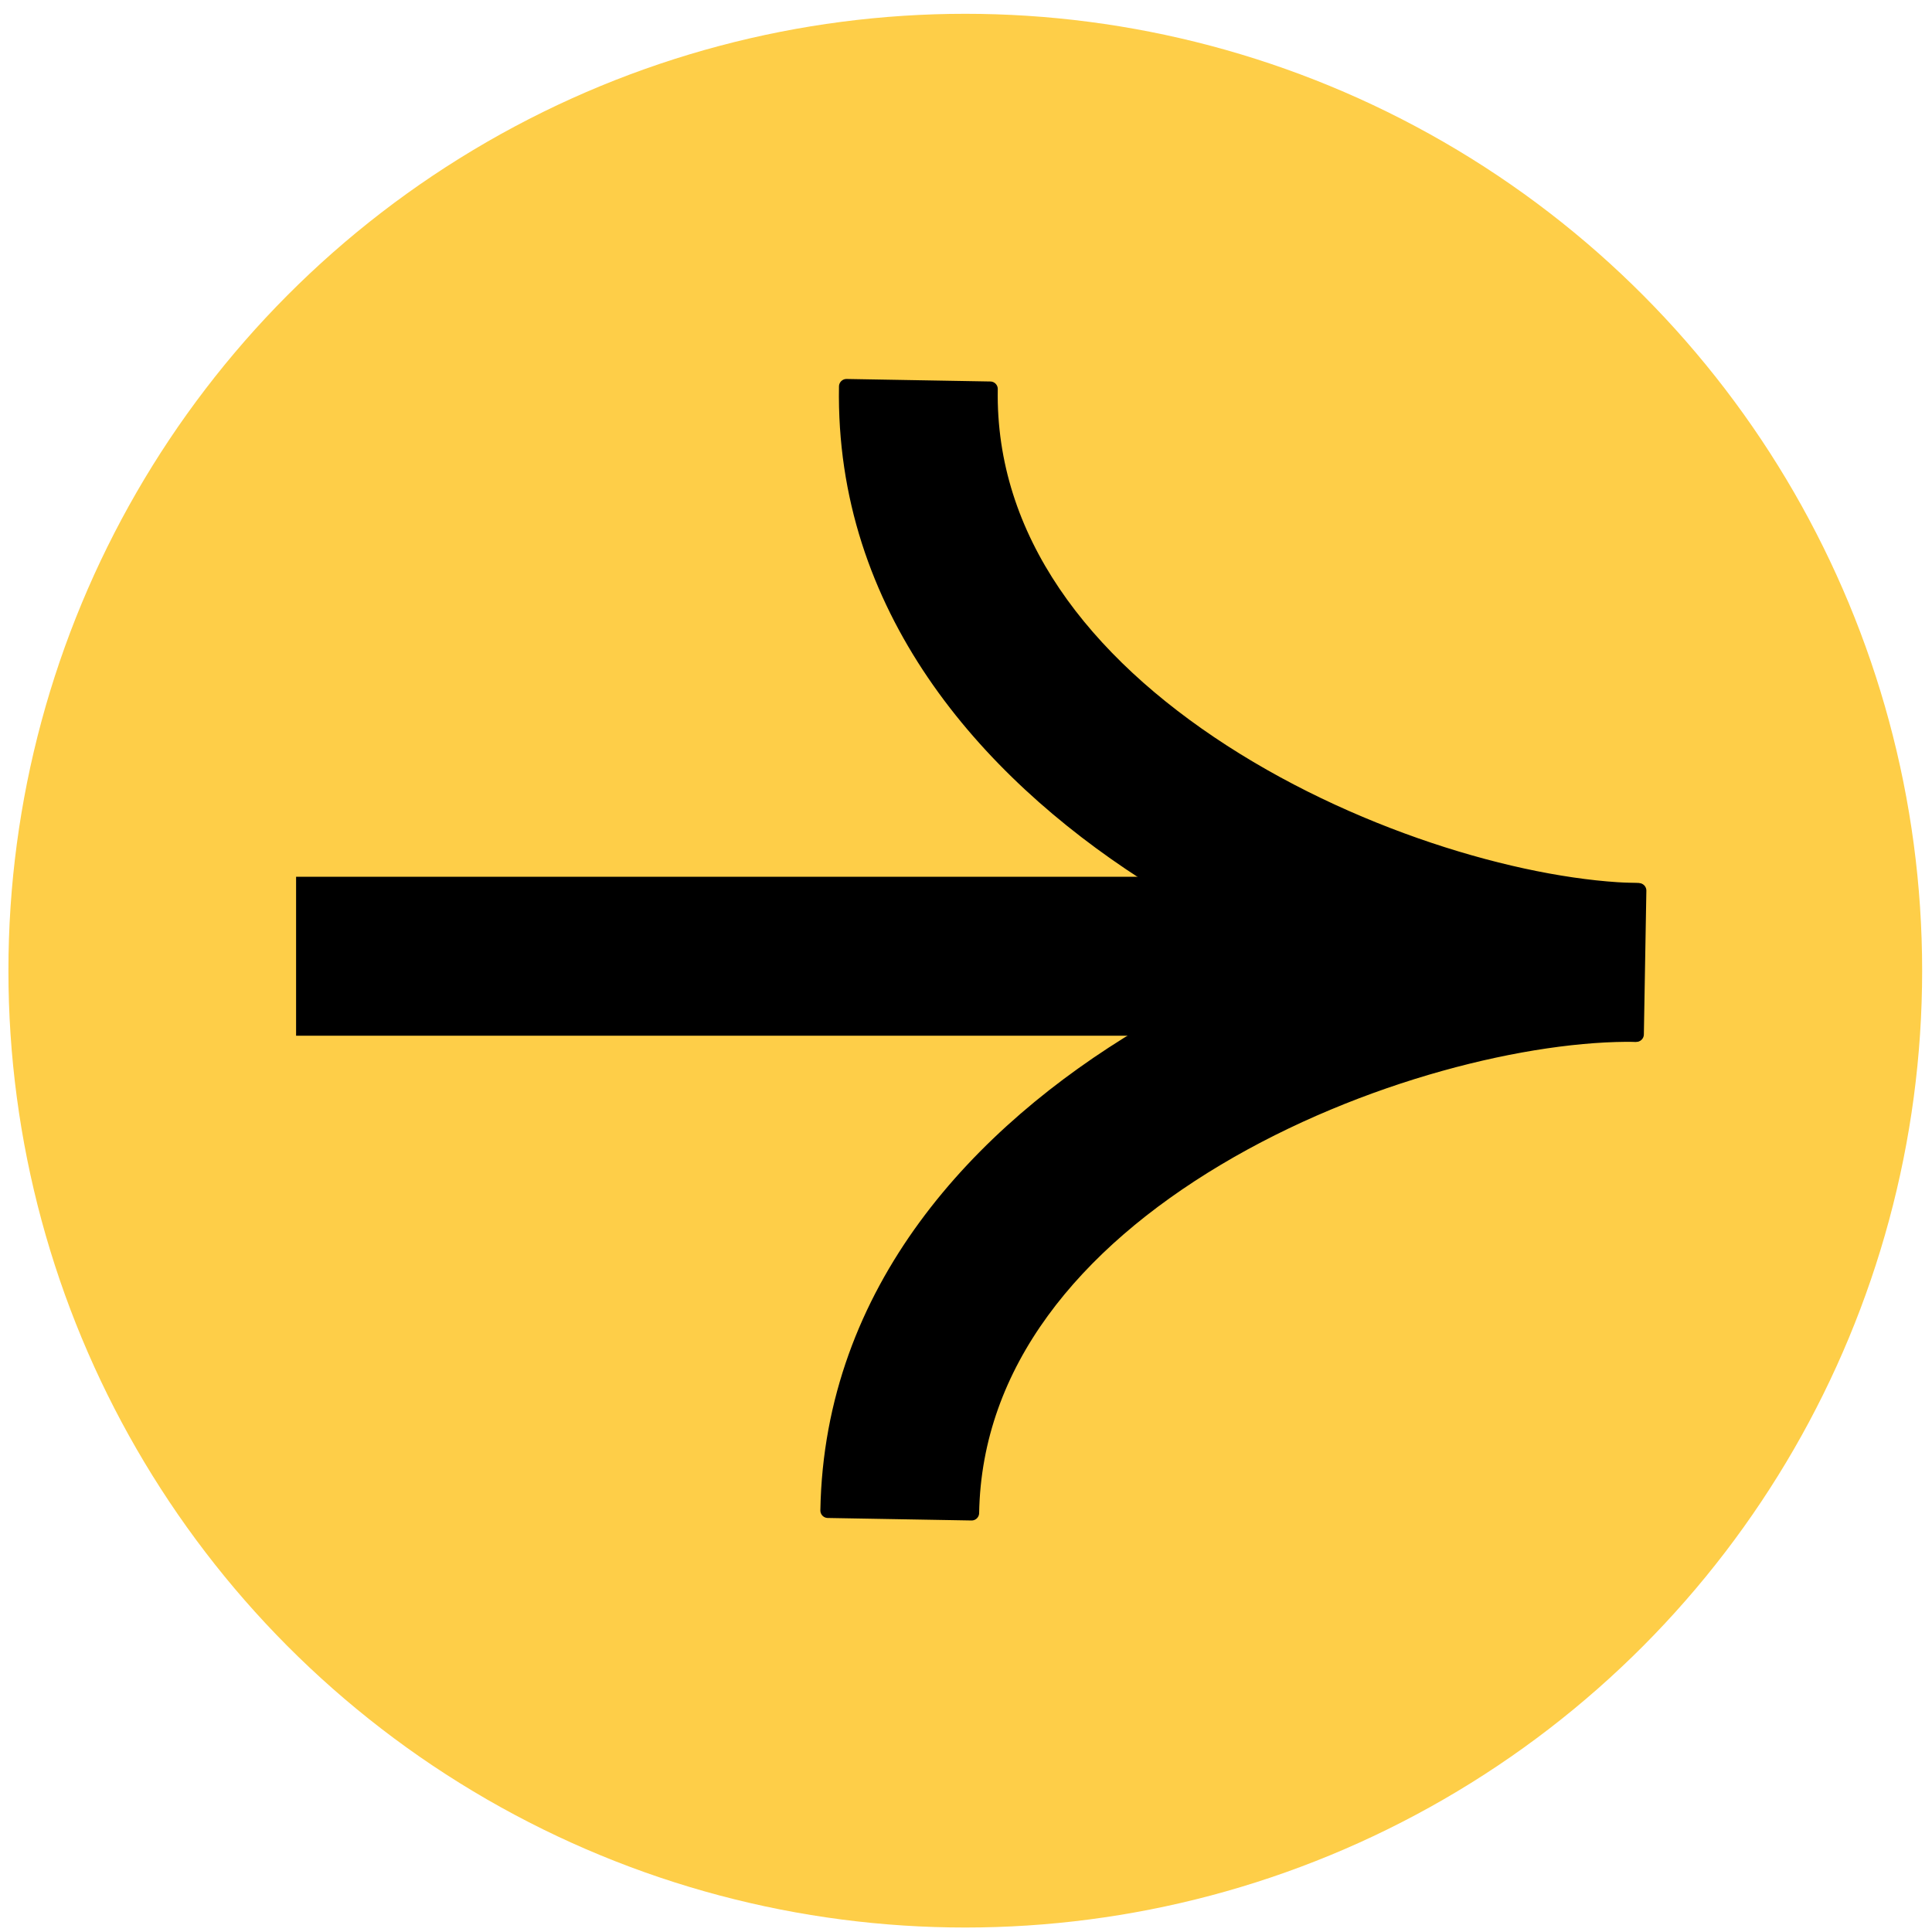 <svg xmlns="http://www.w3.org/2000/svg" width="70" height="70" viewBox="0 0 70 70" fill="none"><circle cx="34.974" cy="35.169" r="34.669" fill="#FECE48"></circle><path fill-rule="evenodd" clip-rule="evenodd" d="M11 32.039H55.588V37.254H11V32.039Z" fill="black" stroke="black" stroke-width="0.544"></path><path fill-rule="evenodd" clip-rule="evenodd" d="M44.313 27.247C49.378 30.516 55.473 32.2 59.342 32.267L59.251 37.477C54.326 37.39 47.294 35.372 41.487 31.624C35.681 27.875 30.53 21.993 30.67 14.003L35.879 14.094C35.784 19.524 39.248 23.977 44.313 27.247Z" fill="black" stroke="black" stroke-width="0.544" stroke-linejoin="round"></path><path fill-rule="evenodd" clip-rule="evenodd" d="M41.422 37.496C47.356 33.953 54.455 32.182 59.379 32.268L59.288 37.477C55.419 37.41 49.269 38.879 44.093 41.969C38.917 45.059 35.299 49.388 35.204 54.818L29.995 54.727C30.135 46.737 35.487 41.039 41.422 37.496Z" fill="black" stroke="black" stroke-width="0.544" stroke-linejoin="round"></path></svg>